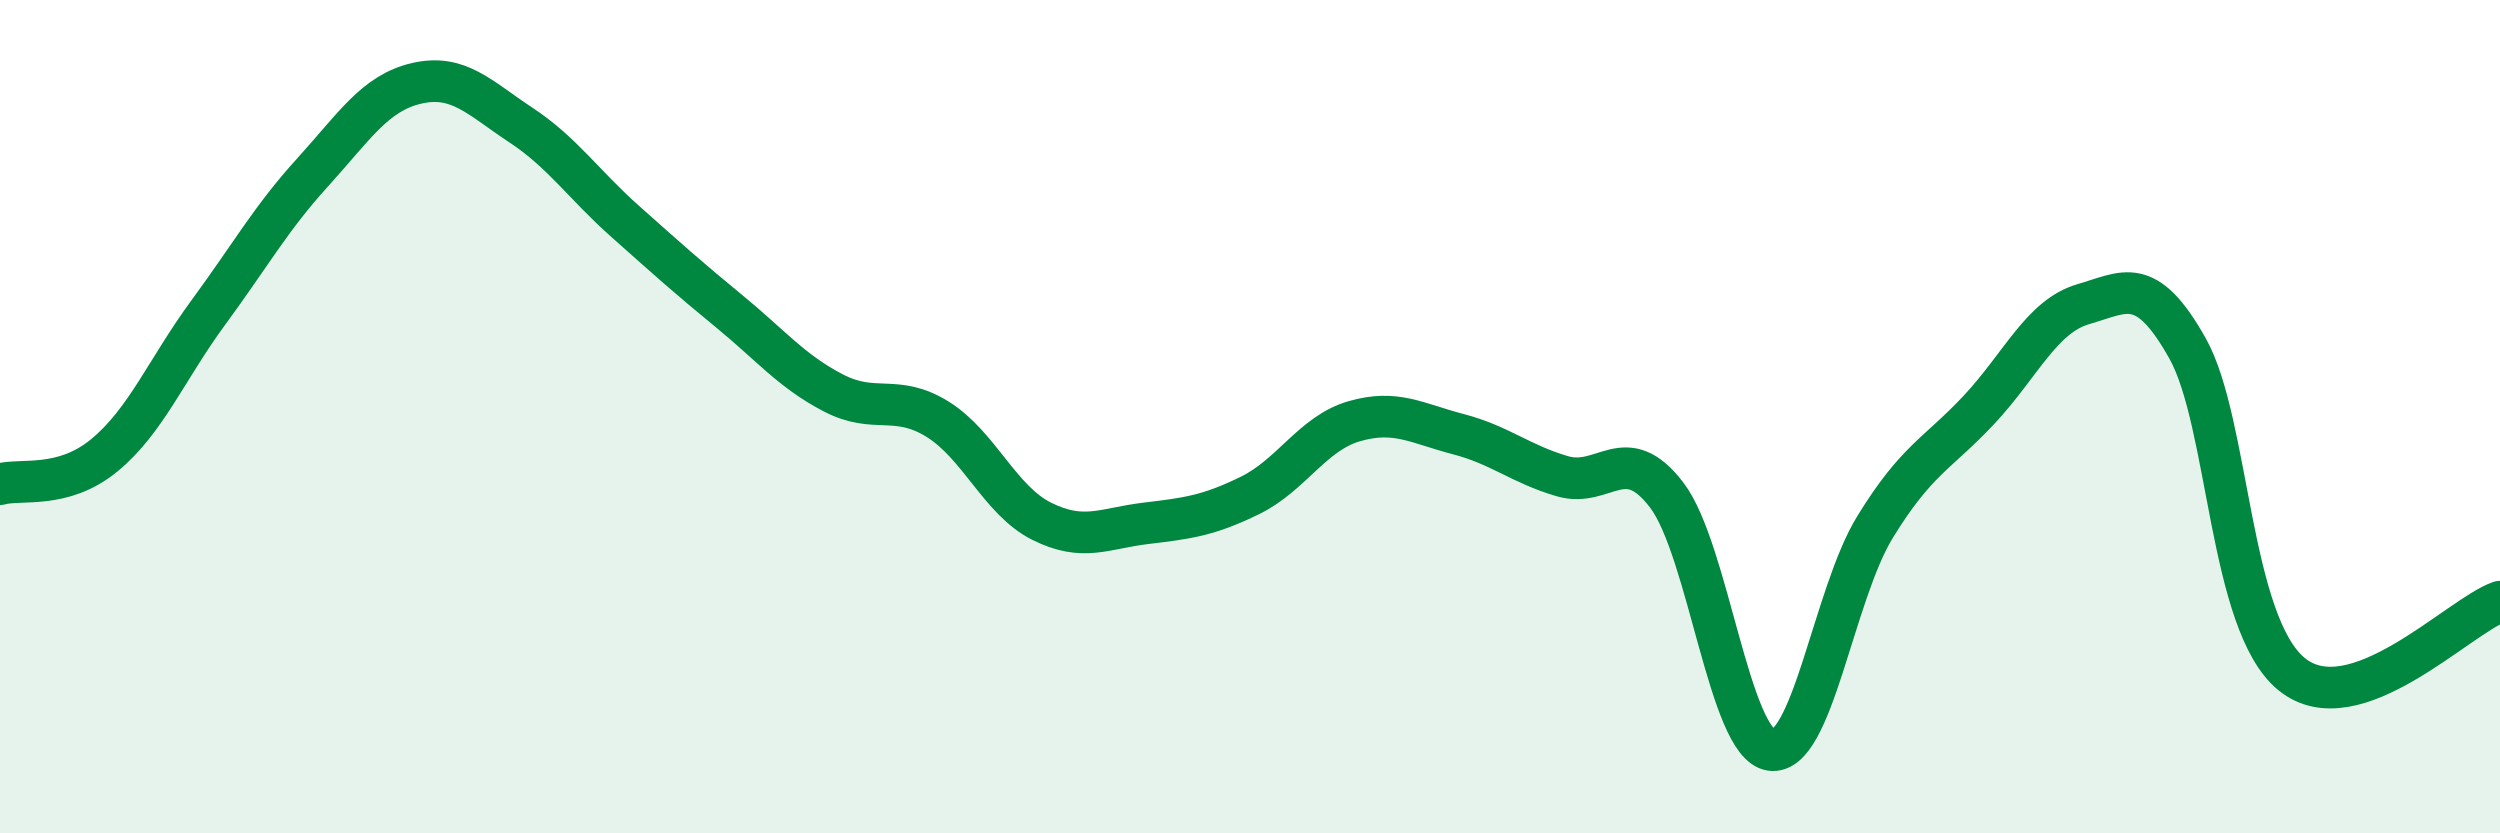 
    <svg width="60" height="20" viewBox="0 0 60 20" xmlns="http://www.w3.org/2000/svg">
      <path
        d="M 0,11.62 C 0.5,11.48 1.5,11.75 2.5,10.93 C 3.5,10.11 4,8.86 5,7.5 C 6,6.14 6.5,5.24 7.5,4.14 C 8.5,3.04 9,2.23 10,2 C 11,1.77 11.5,2.34 12.5,3 C 13.5,3.66 14,4.42 15,5.31 C 16,6.2 16.5,6.65 17.5,7.47 C 18.5,8.29 19,8.91 20,9.43 C 21,9.95 21.5,9.44 22.5,10.06 C 23.5,10.68 24,12.01 25,12.51 C 26,13.01 26.5,12.68 27.5,12.56 C 28.5,12.44 29,12.38 30,11.89 C 31,11.4 31.5,10.4 32.5,10.11 C 33.5,9.82 34,10.16 35,10.42 C 36,10.68 36.5,11.14 37.5,11.43 C 38.5,11.72 39,10.57 40,11.88 C 41,13.19 41.5,17.85 42.5,18 C 43.5,18.15 44,14.28 45,12.65 C 46,11.02 46.5,10.9 47.5,9.83 C 48.5,8.76 49,7.59 50,7.3 C 51,7.01 51.5,6.58 52.5,8.36 C 53.5,10.14 53.5,14.96 55,16.18 C 56.5,17.4 59,14.79 60,14.44L60 20L0 20Z"
        fill="#008740"
        opacity="0.1"
        stroke-linecap="round"
        stroke-linejoin="round"
      />
      <path
        d="M 0,11.62 C 0.5,11.48 1.5,11.75 2.5,10.93 C 3.5,10.11 4,8.86 5,7.5 C 6,6.14 6.5,5.24 7.5,4.14 C 8.5,3.04 9,2.23 10,2 C 11,1.77 11.5,2.34 12.5,3 C 13.5,3.66 14,4.42 15,5.31 C 16,6.2 16.5,6.65 17.5,7.47 C 18.5,8.29 19,8.91 20,9.43 C 21,9.95 21.5,9.44 22.5,10.06 C 23.5,10.68 24,12.01 25,12.51 C 26,13.01 26.5,12.68 27.5,12.56 C 28.5,12.44 29,12.38 30,11.89 C 31,11.4 31.5,10.4 32.5,10.11 C 33.5,9.82 34,10.16 35,10.42 C 36,10.68 36.5,11.14 37.5,11.43 C 38.5,11.72 39,10.57 40,11.88 C 41,13.19 41.5,17.85 42.5,18 C 43.5,18.15 44,14.28 45,12.65 C 46,11.02 46.5,10.9 47.5,9.83 C 48.5,8.76 49,7.59 50,7.3 C 51,7.01 51.5,6.58 52.5,8.36 C 53.5,10.14 53.5,14.96 55,16.18 C 56.5,17.4 59,14.79 60,14.44"
        stroke="#008740"
        stroke-width="1"
        fill="none"
        stroke-linecap="round"
        stroke-linejoin="round"
      />
    </svg>
  